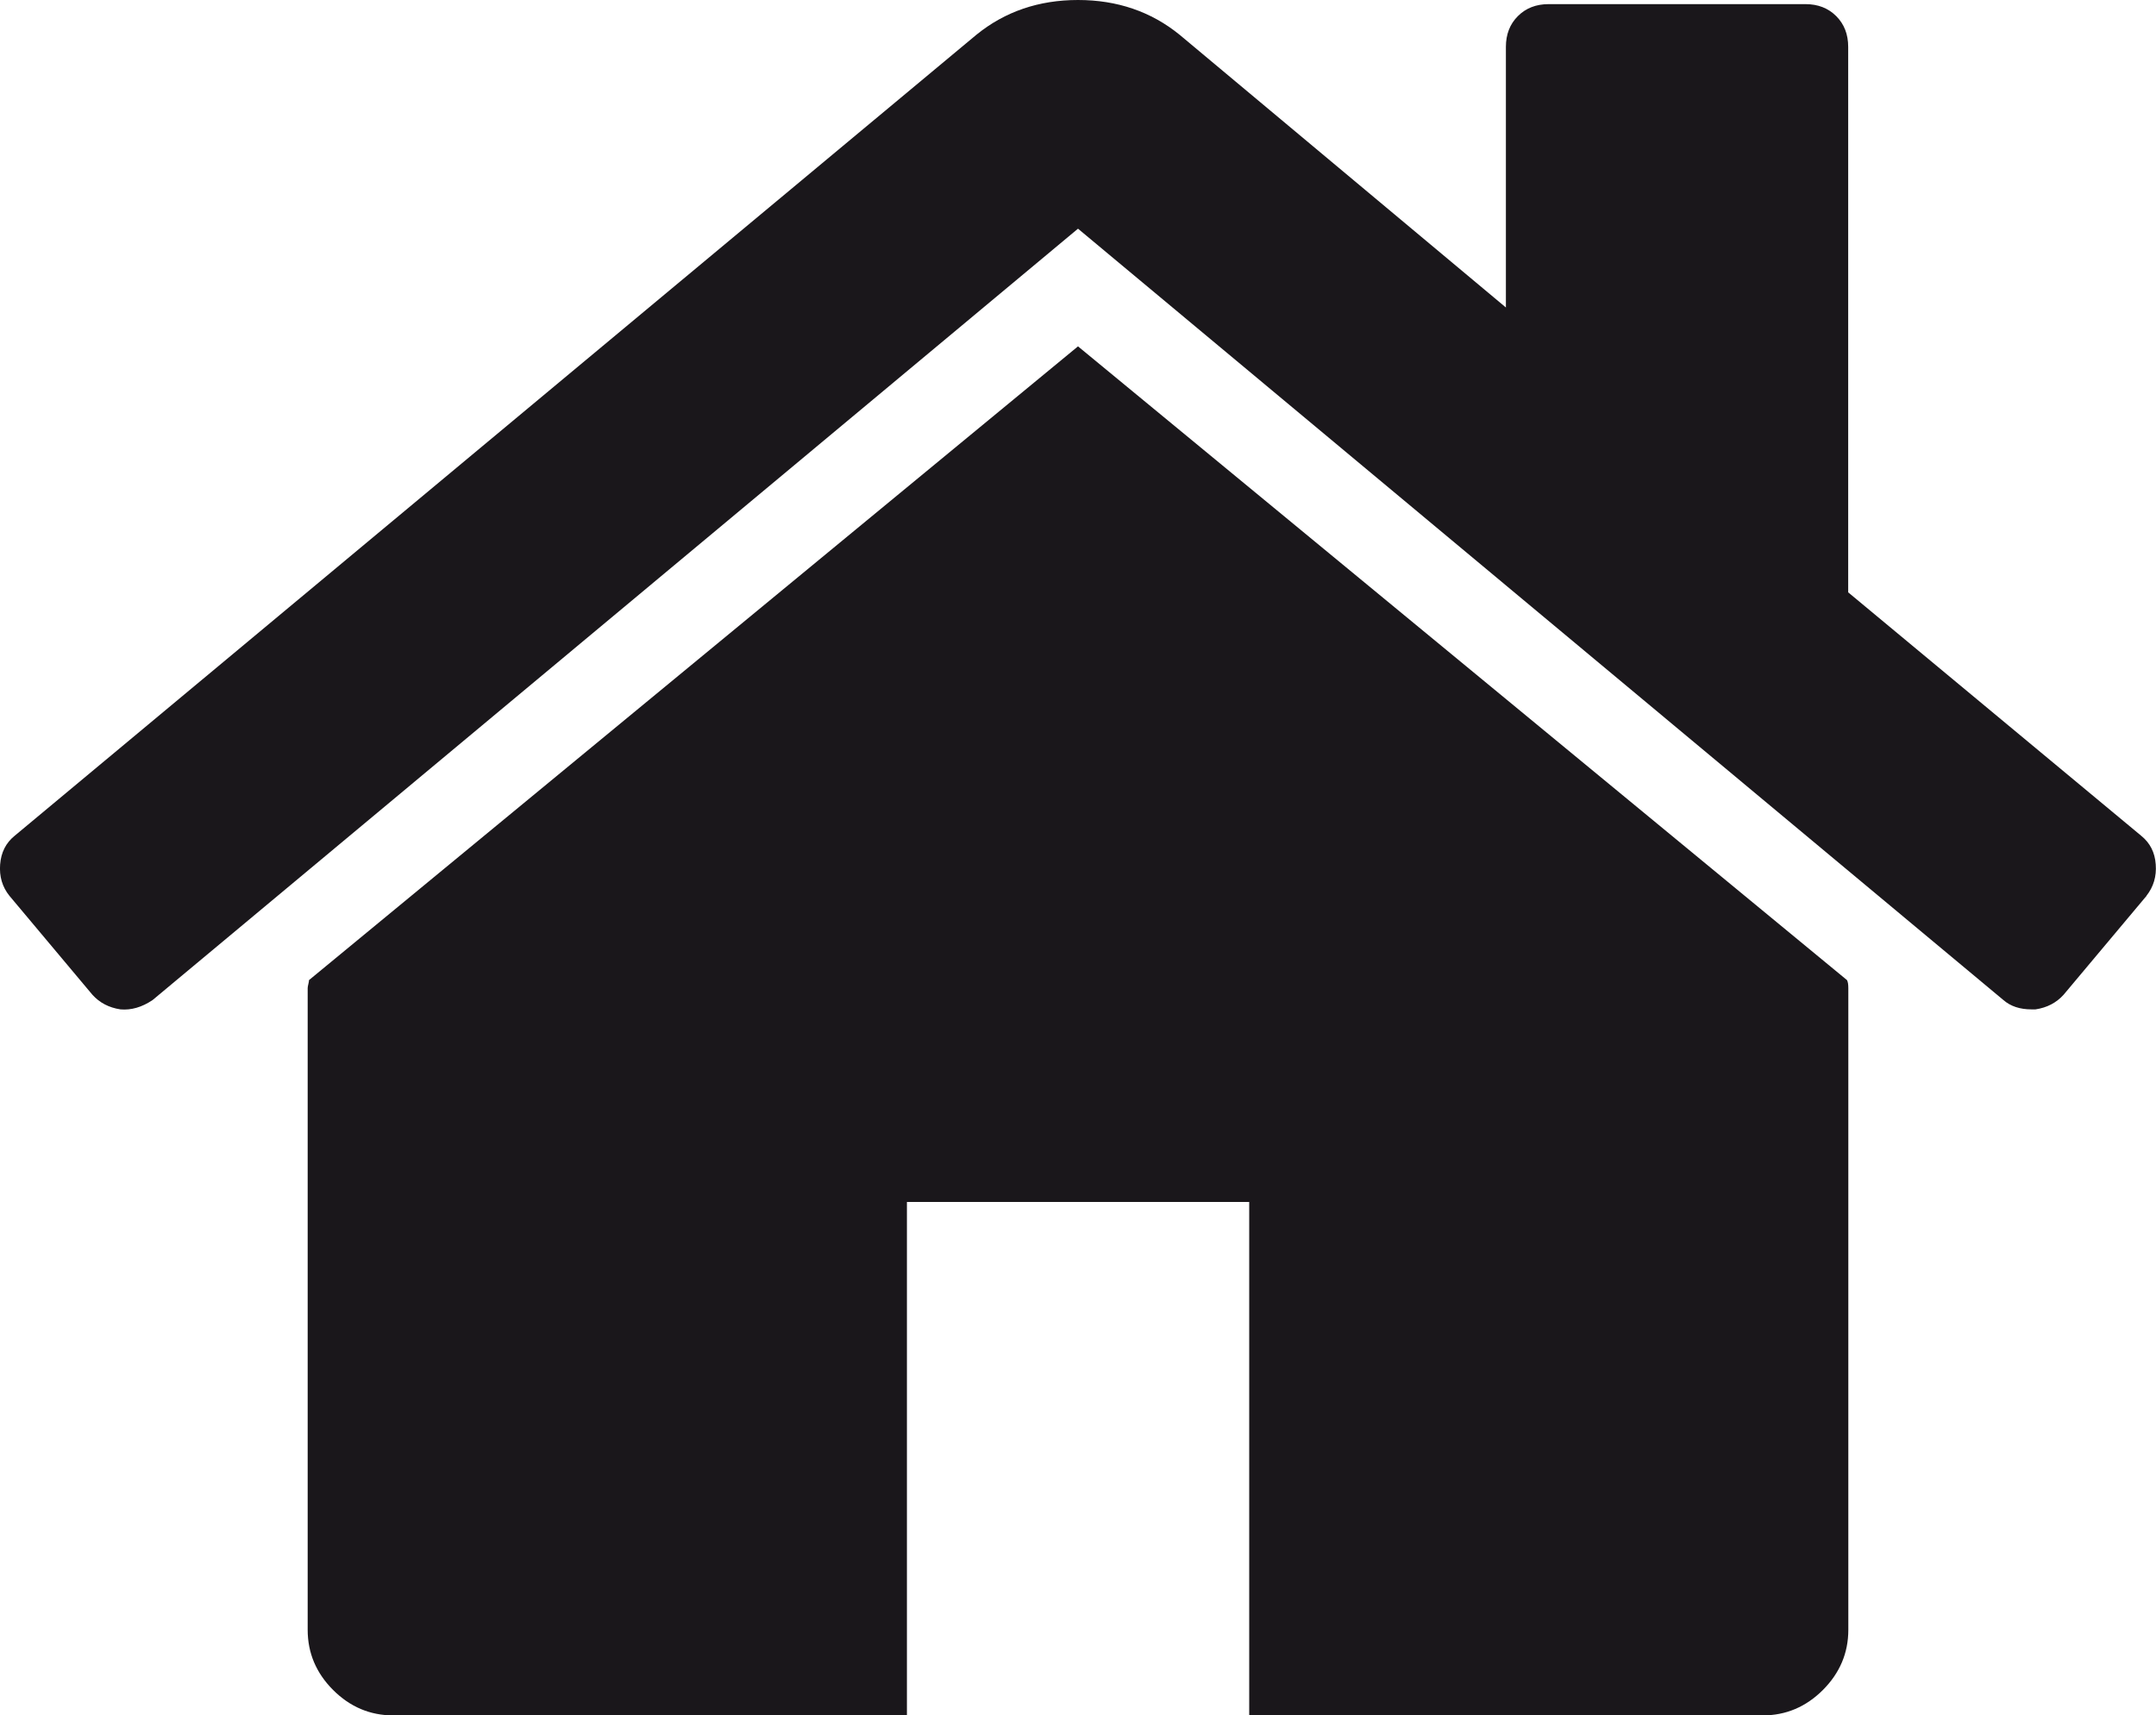 <svg xmlns="http://www.w3.org/2000/svg" id="Ebene_1" viewBox="0 0 161.94 128.87"><defs><style>.cls-1{fill:#1a171b;}</style></defs><path class="cls-1" d="M161.23,67.3l-6.23,7.43c-.54,.6-1.24,.97-2.11,1.1h-.3c-.87,0-1.57-.23-2.11-.7L80.97,17.18,11.46,75.13c-.8,.54-1.61,.77-2.41,.7-.87-.13-1.57-.5-2.11-1.1l-6.23-7.43c-.54-.67-.77-1.46-.7-2.36,.07-.9,.43-1.62,1.1-2.16L73.34,2.61c2.14-1.74,4.69-2.61,7.63-2.61s5.49,.87,7.63,2.61l24.51,20.49V3.52c0-.94,.3-1.71,.9-2.31s1.37-.9,2.31-.9h19.29c.94,0,1.71,.3,2.31,.9s.9,1.37,.9,2.31V44.5l22,18.28c.67,.54,1.04,1.26,1.1,2.16,.07,.9-.17,1.69-.7,2.36Zm-22.4,6.93v48.21c0,1.74-.64,3.25-1.91,4.52-1.27,1.27-2.78,1.91-4.52,1.91h-38.57v-38.57h-25.71v38.57H29.54c-1.74,0-3.25-.64-4.52-1.91-1.27-1.27-1.91-2.78-1.91-4.52v-48.21c0-.07,.02-.17,.05-.3,.03-.13,.05-.23,.05-.3L80.97,26.02l57.76,47.61c.07,.13,.1,.33,.1,.6Z"></path></svg>